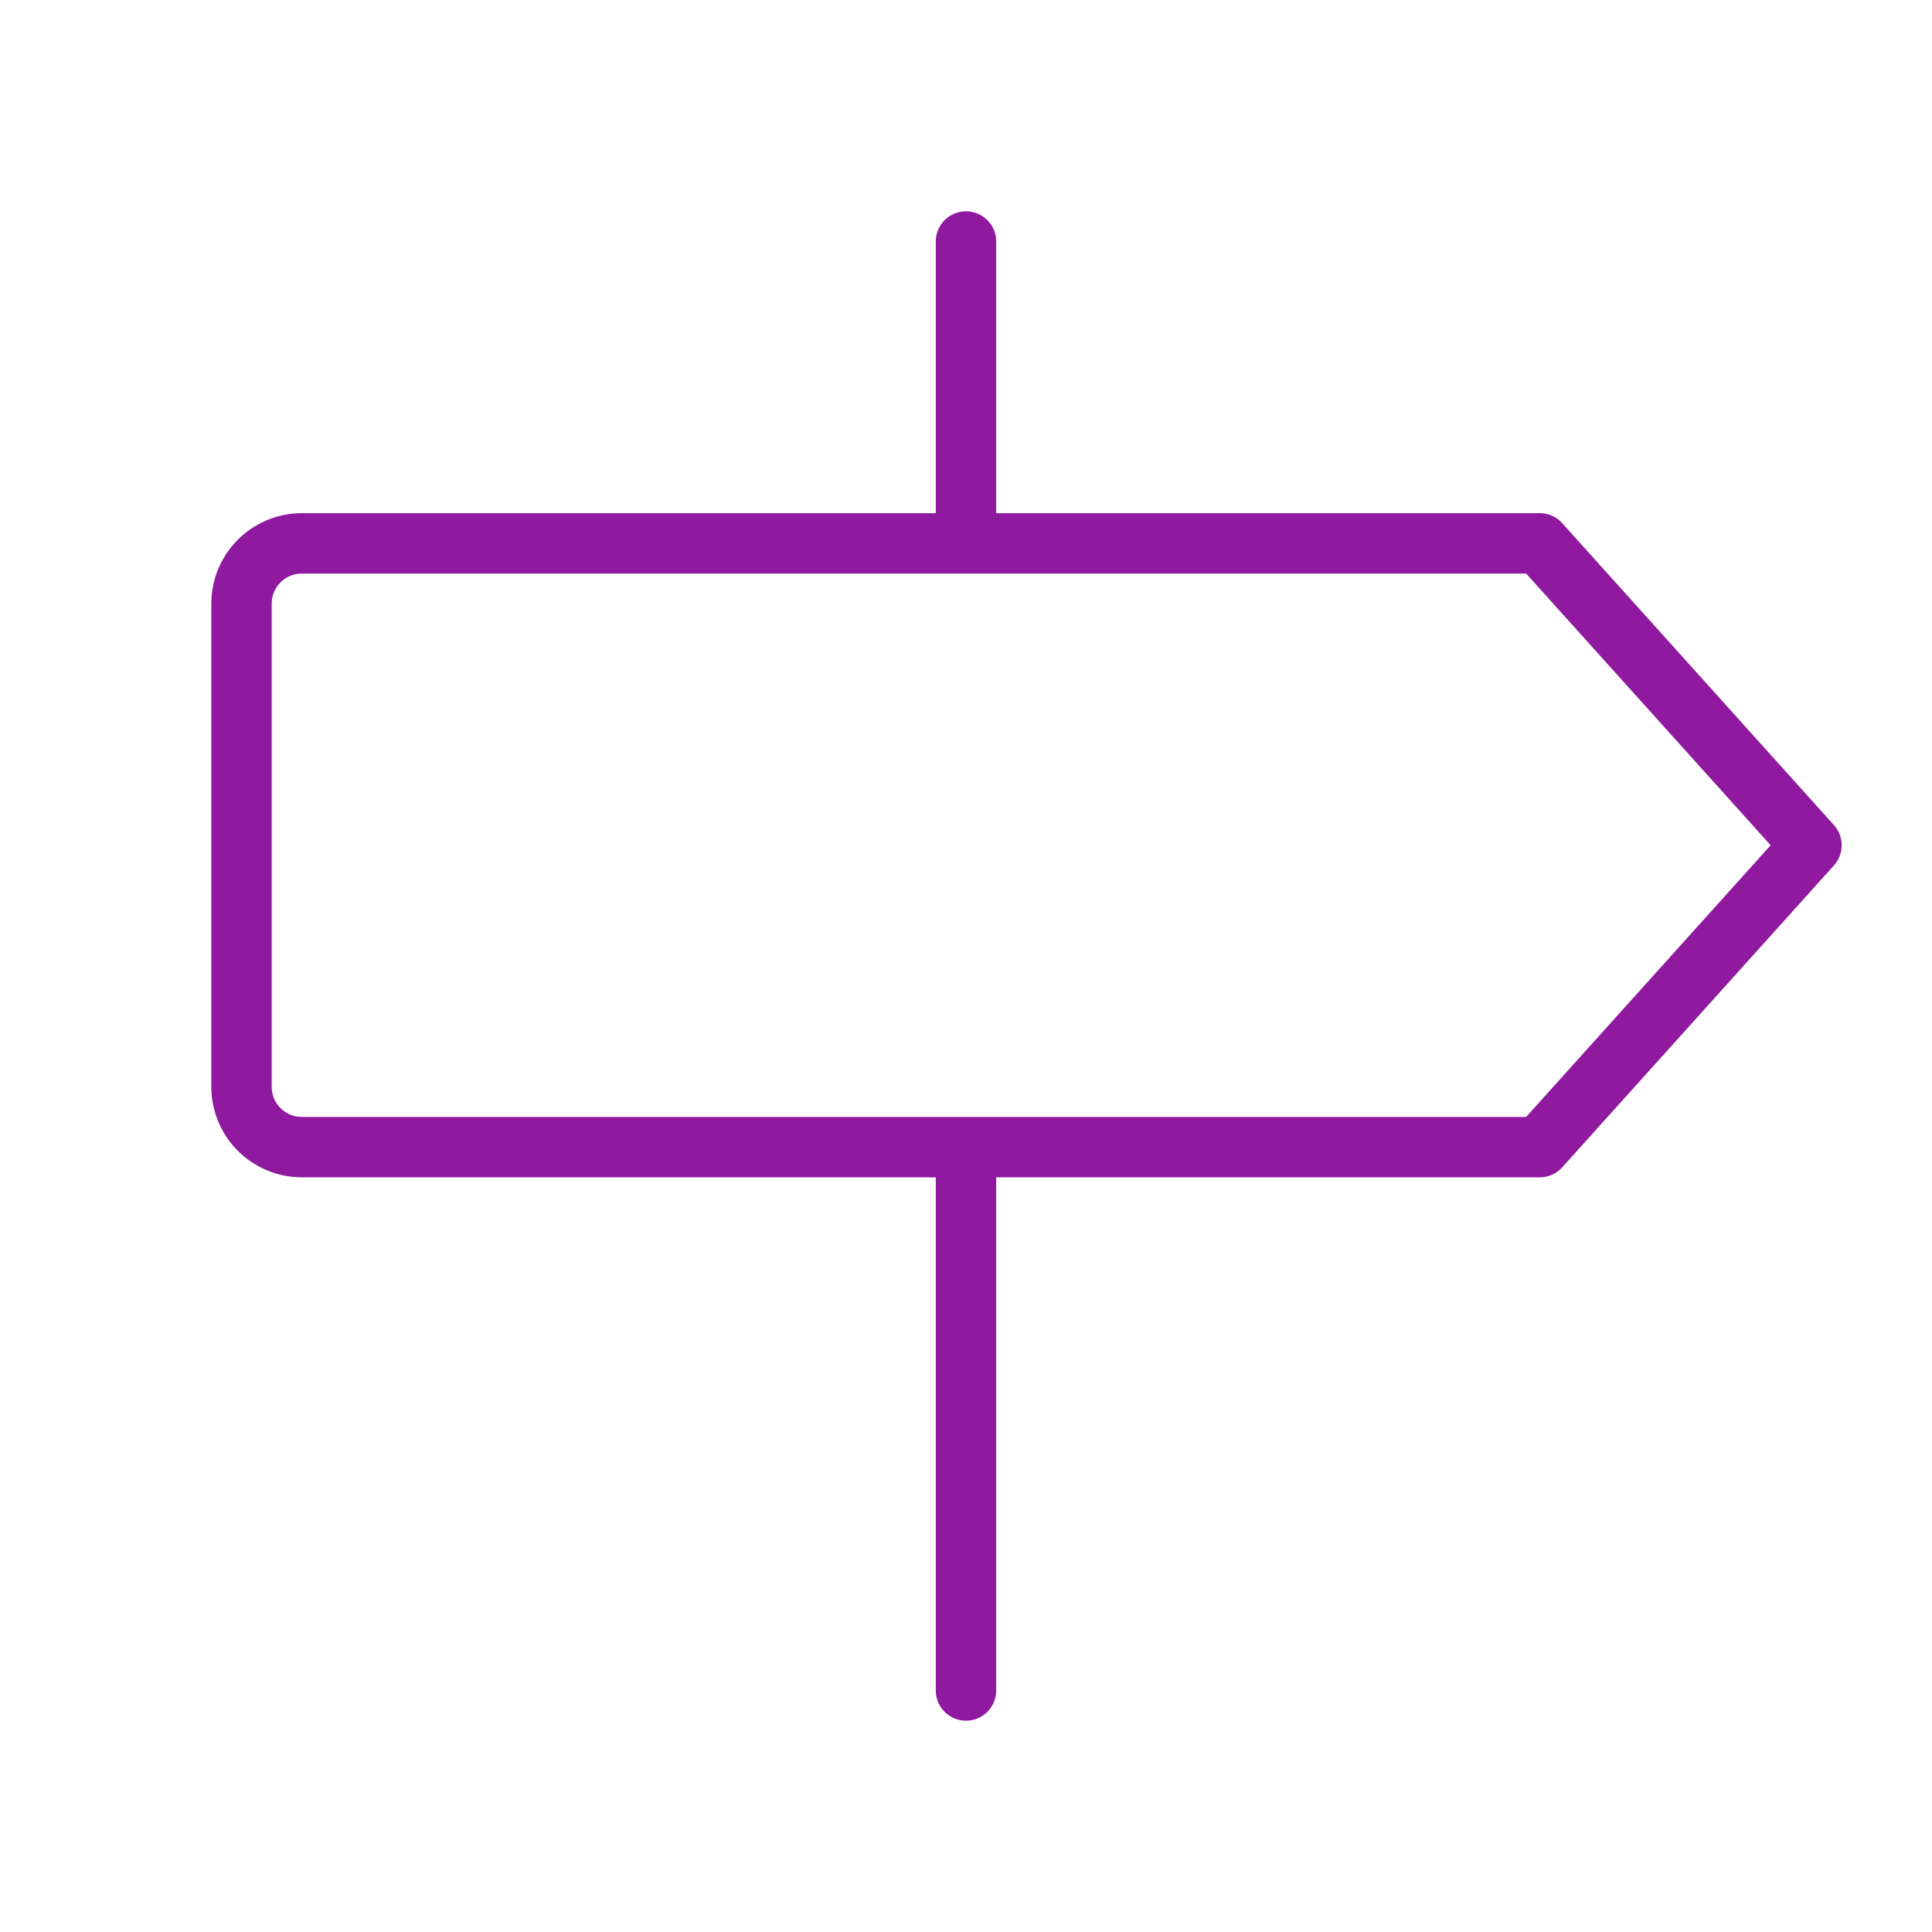 <svg xmlns="http://www.w3.org/2000/svg" width="44" height="44" fill="#8f199f" viewBox="0 0 256 256"><path d="m243 109.32-36-40a4 4 0 0 0-3-1.32h-72V32a4 4 0 0 0-8 0v36H40a12 12 0 0 0-12 12v64a12 12 0 0 0 12 12h84v68a4 4 0 0 0 8 0v-68h72a4 4 0 0 0 3-1.32l36-40a4 4 0 0 0 0-5.36ZM202.22 148H40a4 4 0 0 1-4-4V80a4 4 0 0 1 4-4h162.22l32.4 36Z"/></svg>